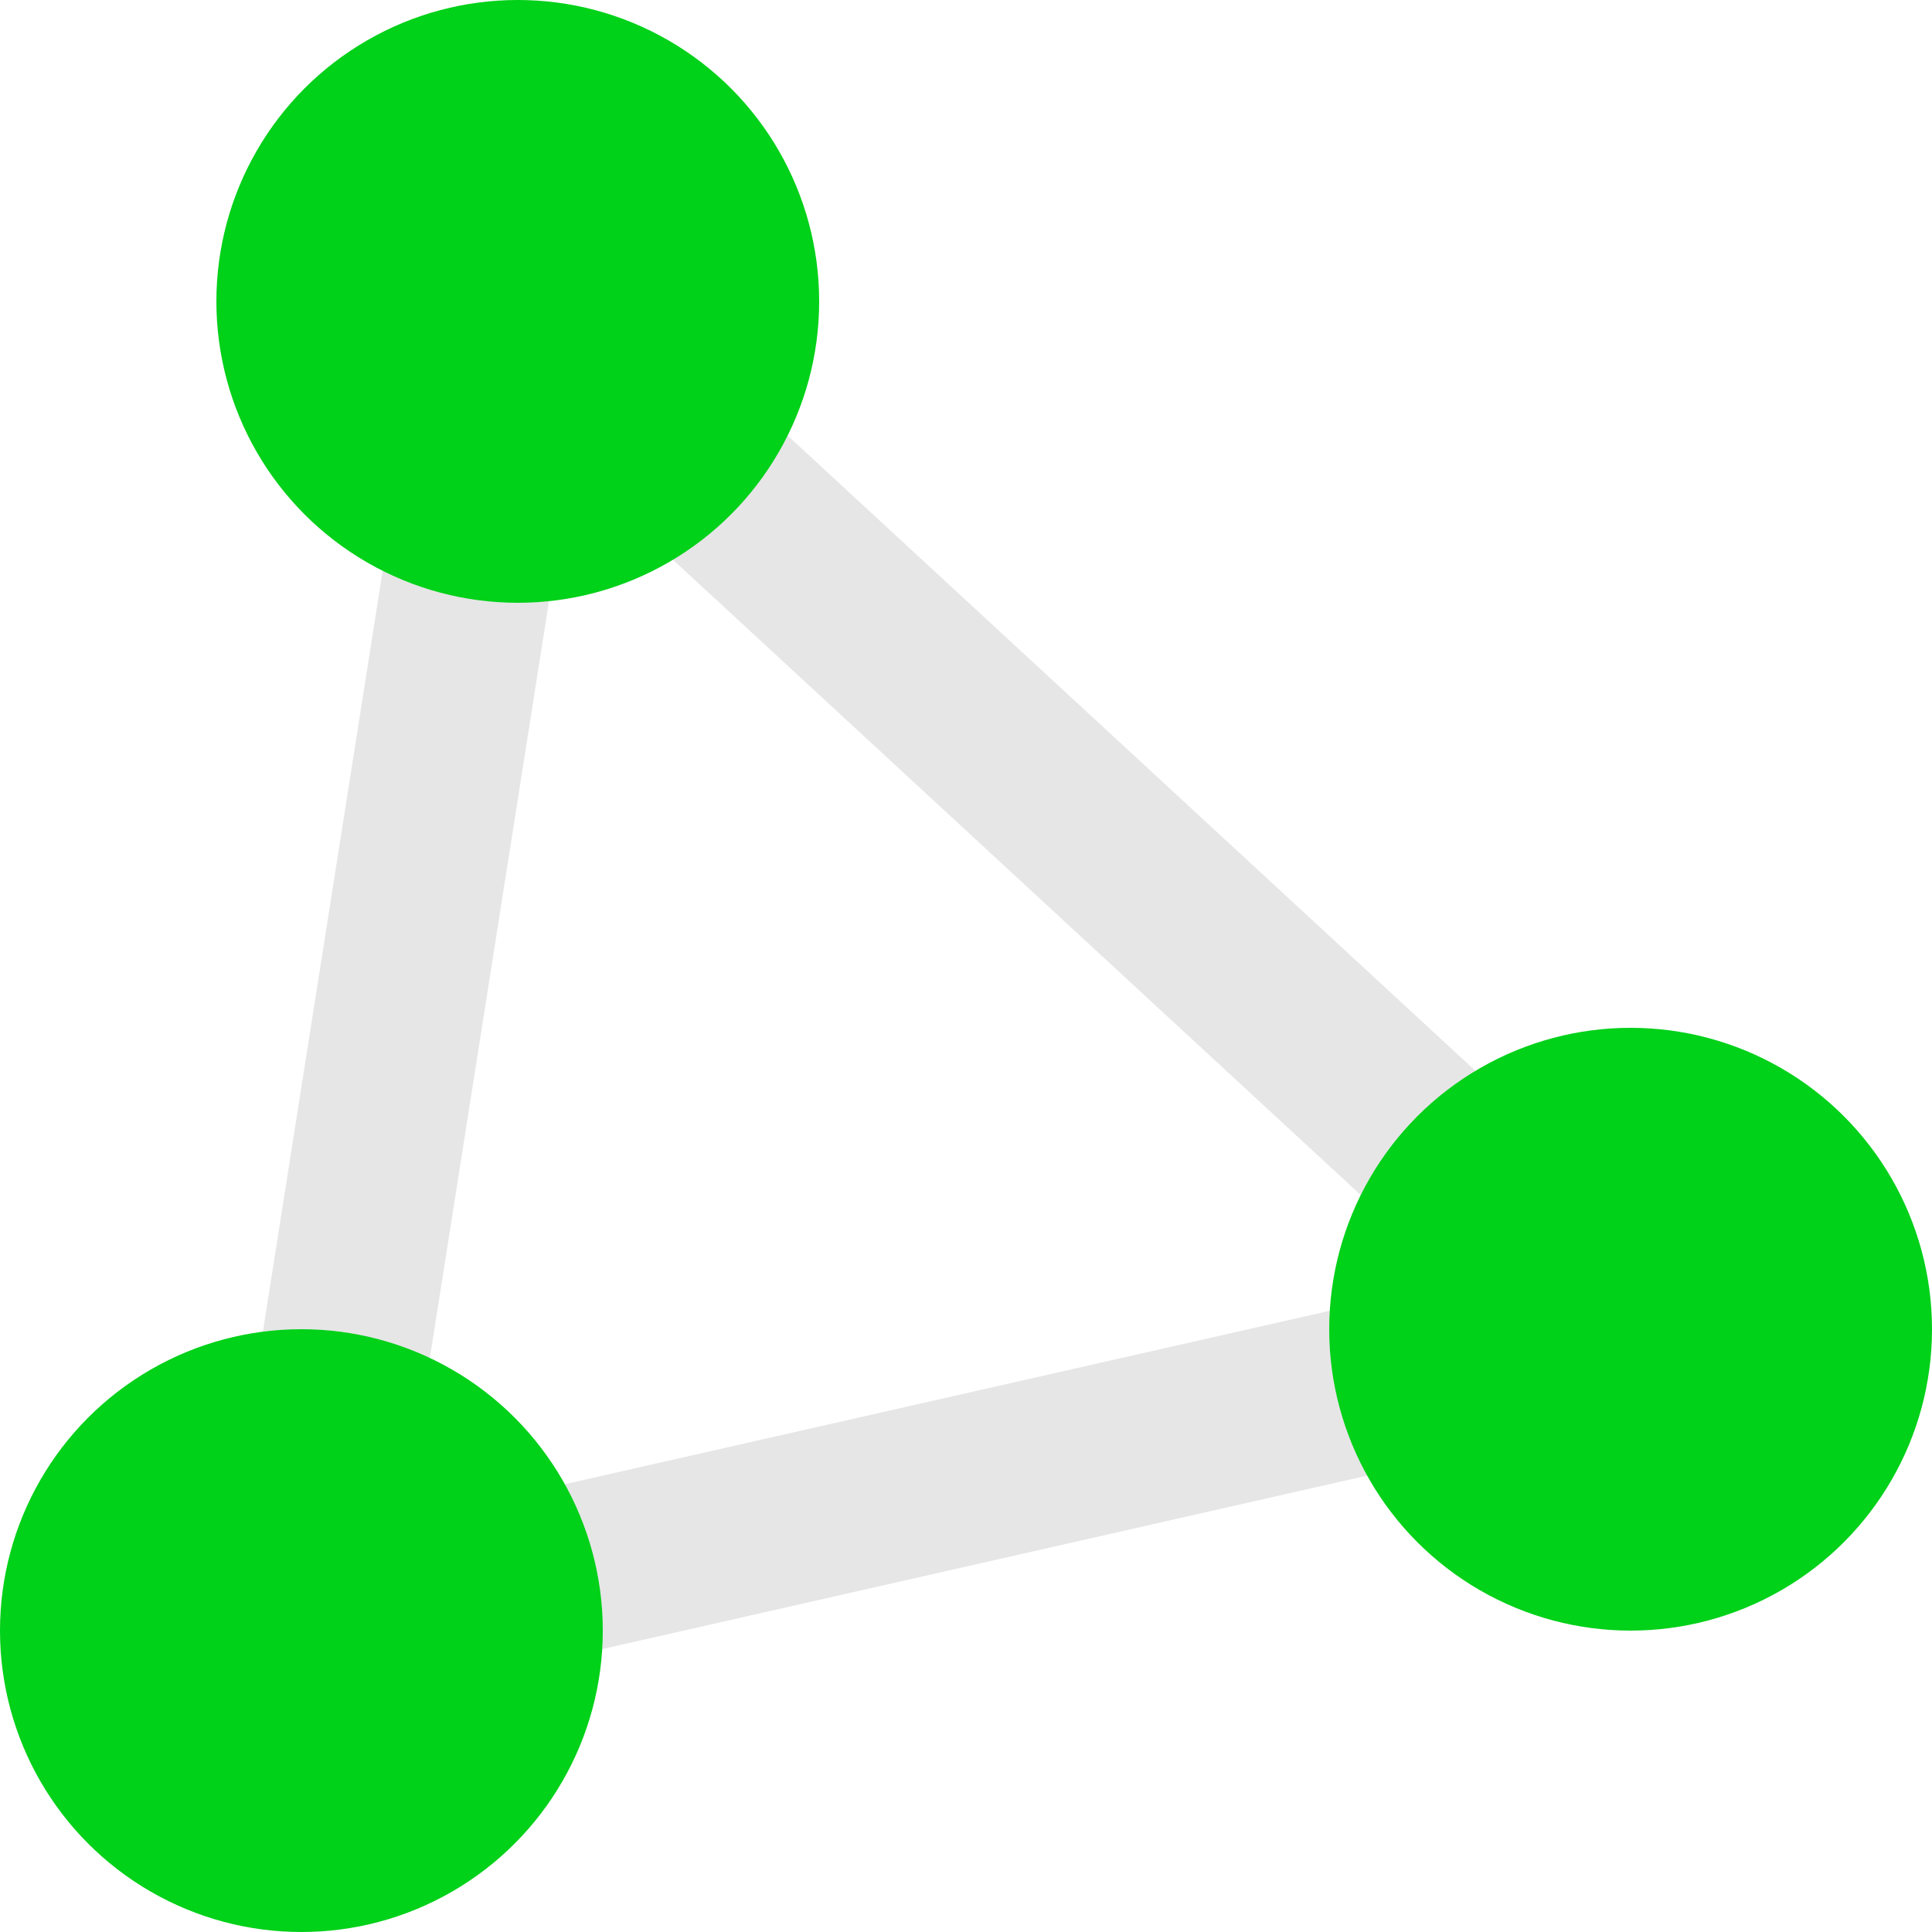 <?xml version="1.0" encoding="utf-8"?>
<!DOCTYPE svg PUBLIC "-//W3C//DTD SVG 1.1//EN" "http://www.w3.org/Graphics/SVG/1.1/DTD/svg11.dtd">
<svg version="1.1" xmlns="http://www.w3.org/2000/svg" xmlns:xlink="http://www.w3.org/1999/xlink" x="0px"
	 y="0px" width="2000px" height="2000px" viewBox="0 0 2000 2000" enable-background="new 0 0 2000 2000" xml:space="preserve">
<line fill="none" stroke="#E6E6E6" stroke-width="175" x1="536" y1="312" x2="1688" y2="1376"/>
<line fill="none" stroke="#E6E6E6" stroke-width="175" x1="536" y1="265" x2="312" y2="1688"/>
<line fill="none" stroke="#E6E6E6" stroke-width="175" x1="312" y1="1688" x2="1688" y2="1376"/>
<circle fill="#00D119" cx="312" cy="1688" r="312"/>
<circle fill="#00D119" cx="1688" cy="1376" r="312"/>
<circle fill="#00D119" cx="536" cy="312" r="312"/>
</svg>
